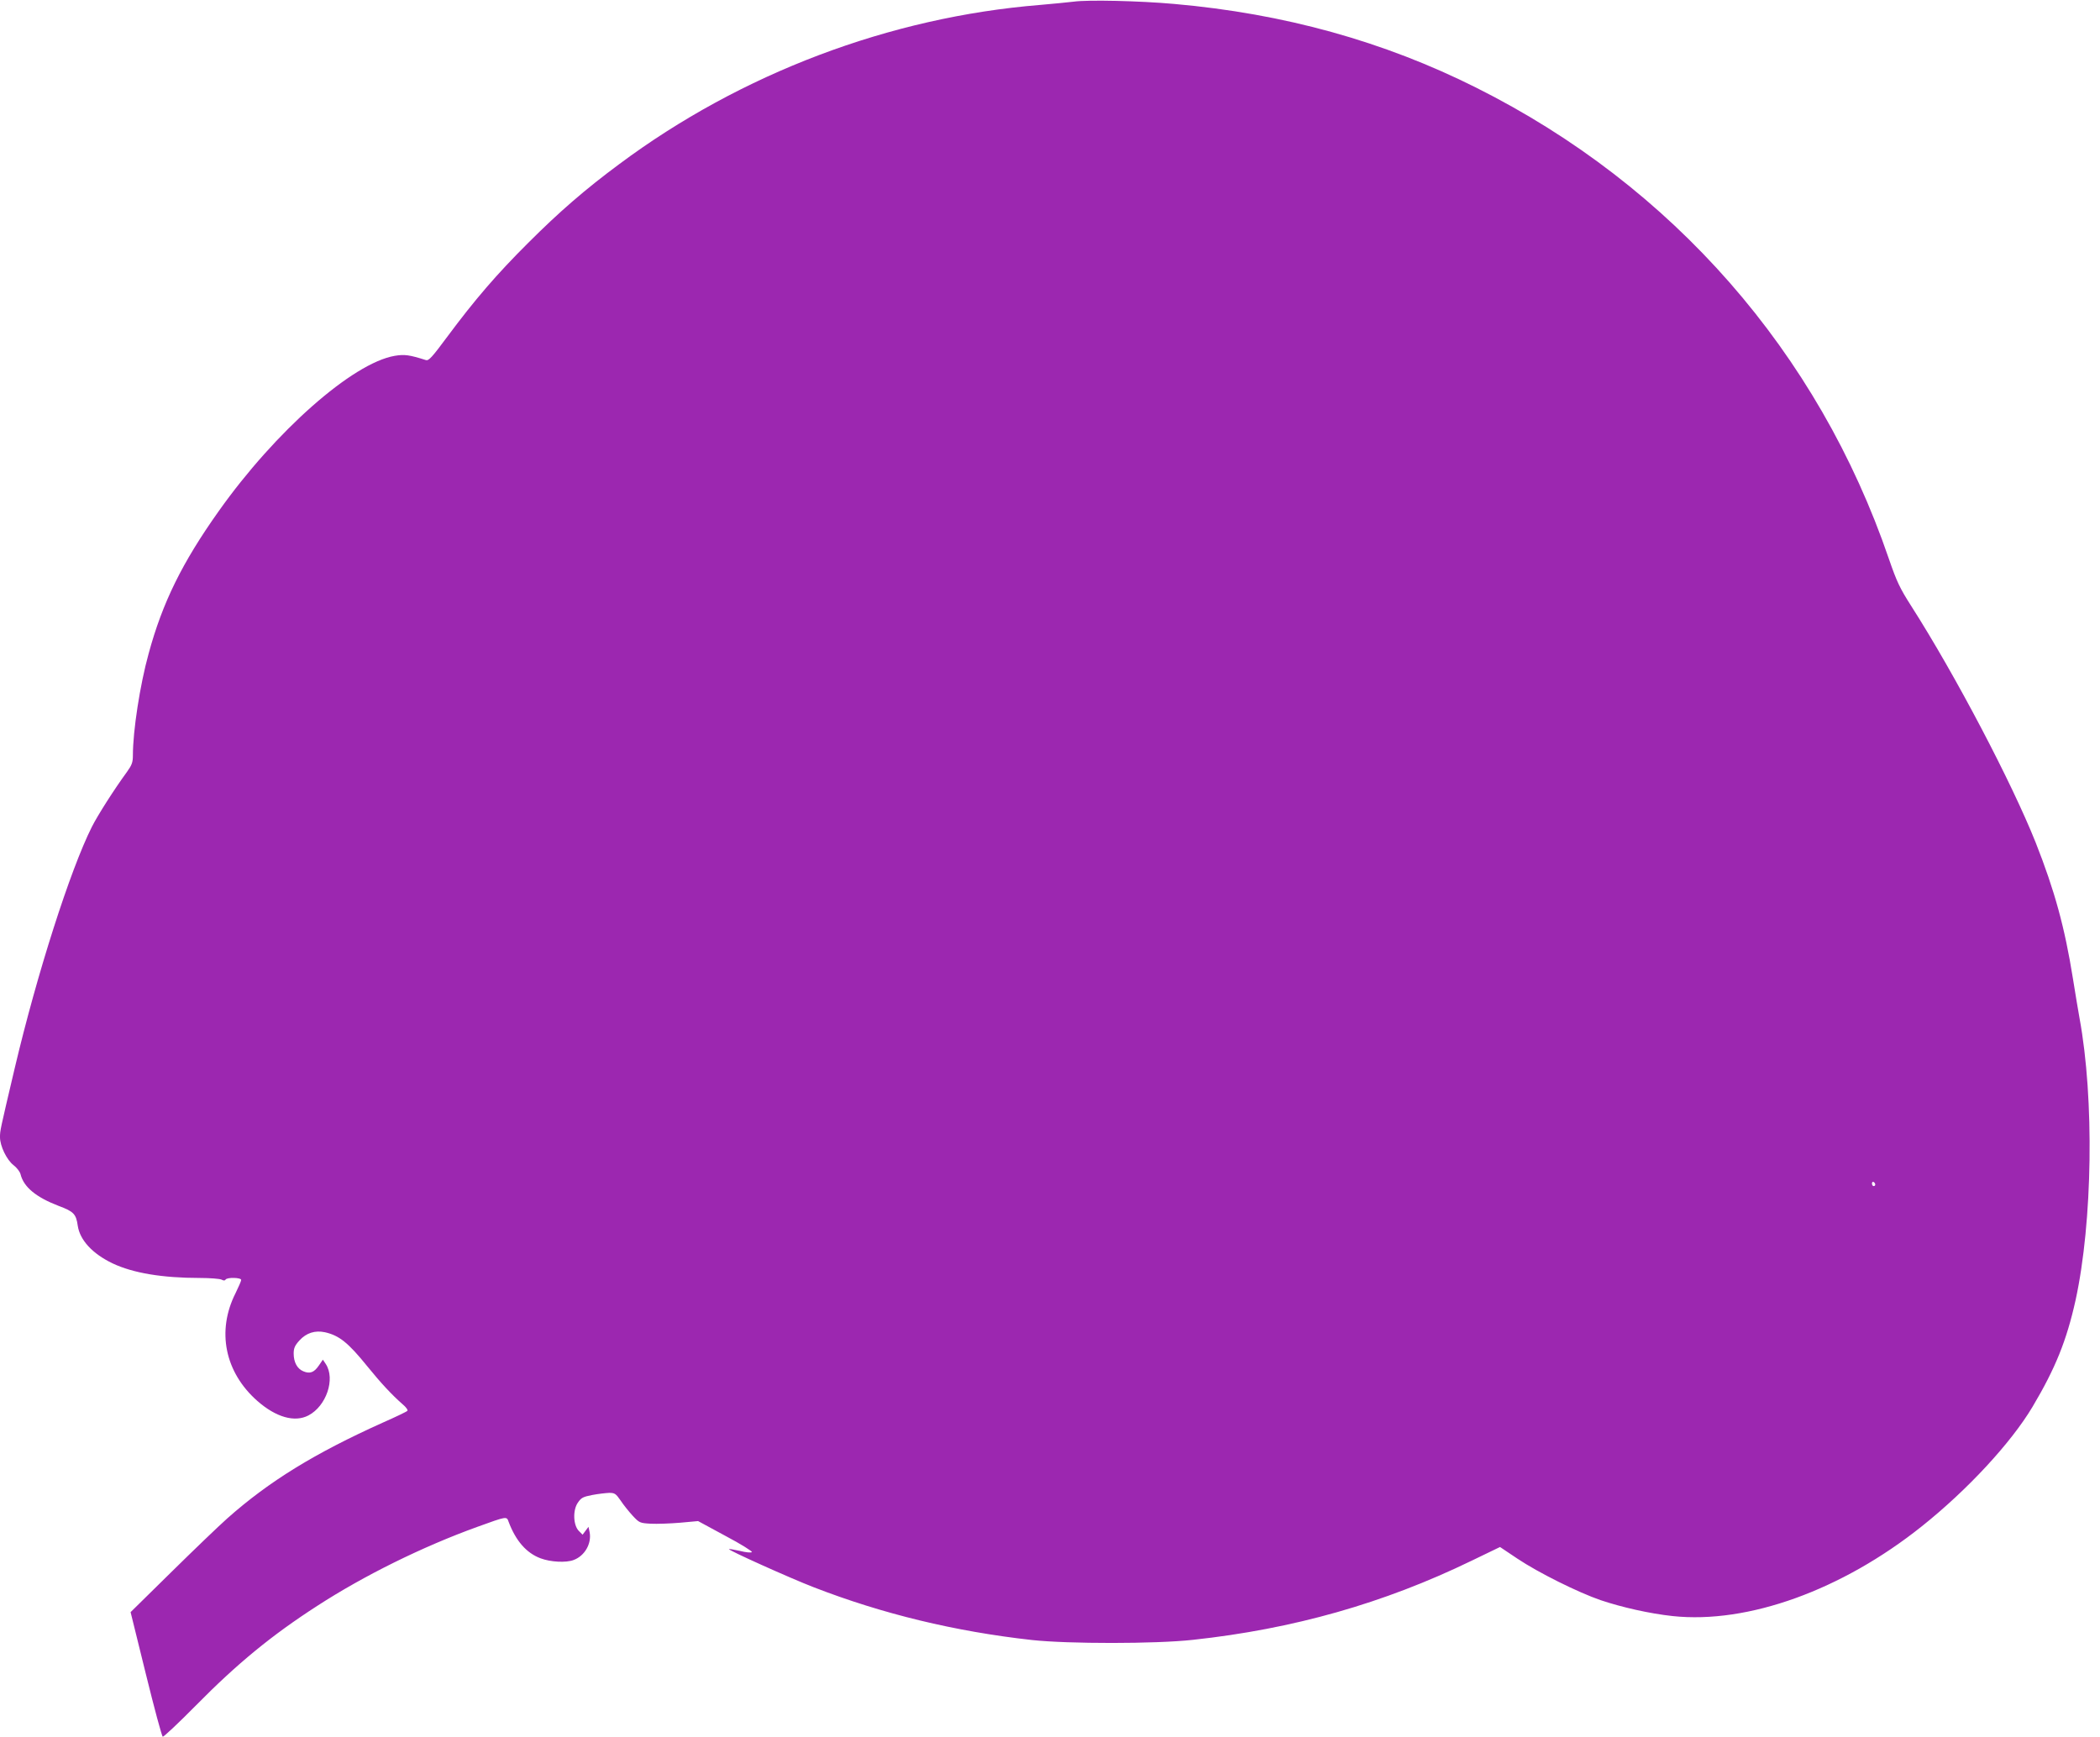 <?xml version="1.0" standalone="no"?>
<!DOCTYPE svg PUBLIC "-//W3C//DTD SVG 20010904//EN"
 "http://www.w3.org/TR/2001/REC-SVG-20010904/DTD/svg10.dtd">
<svg version="1.0" xmlns="http://www.w3.org/2000/svg"
 width="1280pt" height="1059pt" viewBox="0 0 1280 1059"
 preserveAspectRatio="xMidYMid meet">
<g transform="translate(0,1059) scale(0.1,-0.1)"
fill="#9c27b0" stroke="none">
<path d="M6545 10580 c-33 -4 -125 -13 -205 -20 -916 -74 -1824 -418 -2565
-970 -208 -154 -367 -292 -555 -480 -193 -192 -326 -347 -494 -573 -94 -127
-113 -147 -130 -142 -101 32 -130 36 -190 26 -257 -44 -728 -460 -1073 -947
-223 -314 -343 -558 -427 -868 -53 -191 -96 -472 -96 -620 0 -43 -6 -59 -36
-101 -81 -111 -178 -264 -214 -335 -132 -263 -334 -894 -470 -1470 -90 -382
-90 -382 -90 -422 0 -54 41 -138 82 -170 20 -15 39 -40 43 -55 19 -79 95 -141
233 -194 92 -34 106 -50 116 -121 13 -87 89 -170 212 -229 124 -59 304 -89
531 -89 63 0 123 -5 133 -10 13 -7 21 -7 25 0 9 15 95 13 95 -2 0 -7 -16 -43
-34 -80 -117 -231 -66 -483 133 -658 113 -99 227 -132 311 -88 109 57 165 222
106 313 l-18 27 -24 -35 c-29 -43 -55 -53 -95 -36 -37 15 -59 55 -59 108 0 33
7 49 35 80 42 46 95 63 156 50 87 -20 141 -63 259 -209 81 -100 149 -173 213
-229 22 -18 35 -37 30 -41 -4 -5 -71 -37 -148 -71 -418 -188 -694 -358 -949
-584 -54 -48 -209 -197 -344 -330 l-246 -242 93 -377 c51 -207 97 -379 103
-382 5 -3 95 82 201 189 251 255 464 430 742 609 284 184 640 360 975 481 180
65 178 65 190 31 44 -117 109 -191 195 -223 61 -23 156 -28 202 -10 67 25 110
100 97 169 l-7 33 -18 -24 -18 -24 -22 22 c-35 34 -39 127 -7 173 21 31 32 36
88 47 36 7 82 12 103 13 34 0 41 -5 70 -47 17 -26 51 -68 73 -92 41 -44 44
-45 110 -49 38 -2 119 1 179 6 l110 10 168 -91 c93 -49 164 -94 160 -98 -5 -5
-37 -2 -72 7 -35 8 -66 13 -68 11 -6 -6 371 -176 516 -232 420 -163 863 -270
1331 -322 222 -24 753 -24 980 1 613 66 1165 223 1699 482 l174 84 106 -71
c127 -85 368 -205 507 -253 131 -44 300 -82 439 -97 459 -49 1032 158 1520
548 277 221 543 508 674 728 139 234 207 402 262 649 104 477 115 1228 24
1721 -8 44 -26 152 -40 240 -50 312 -111 535 -227 829 -146 366 -489 1020
-758 1441 -71 111 -89 150 -137 289 -430 1258 -1318 2272 -2514 2871 -564 283
-1172 452 -1842 511 -212 19 -526 26 -612 14z m4885 -7211 c0 -5 -4 -9 -10 -9
-5 0 -10 7 -10 16 0 8 5 12 10 9 6 -3 10 -10 10 -16z"/>
</g>
</svg>
